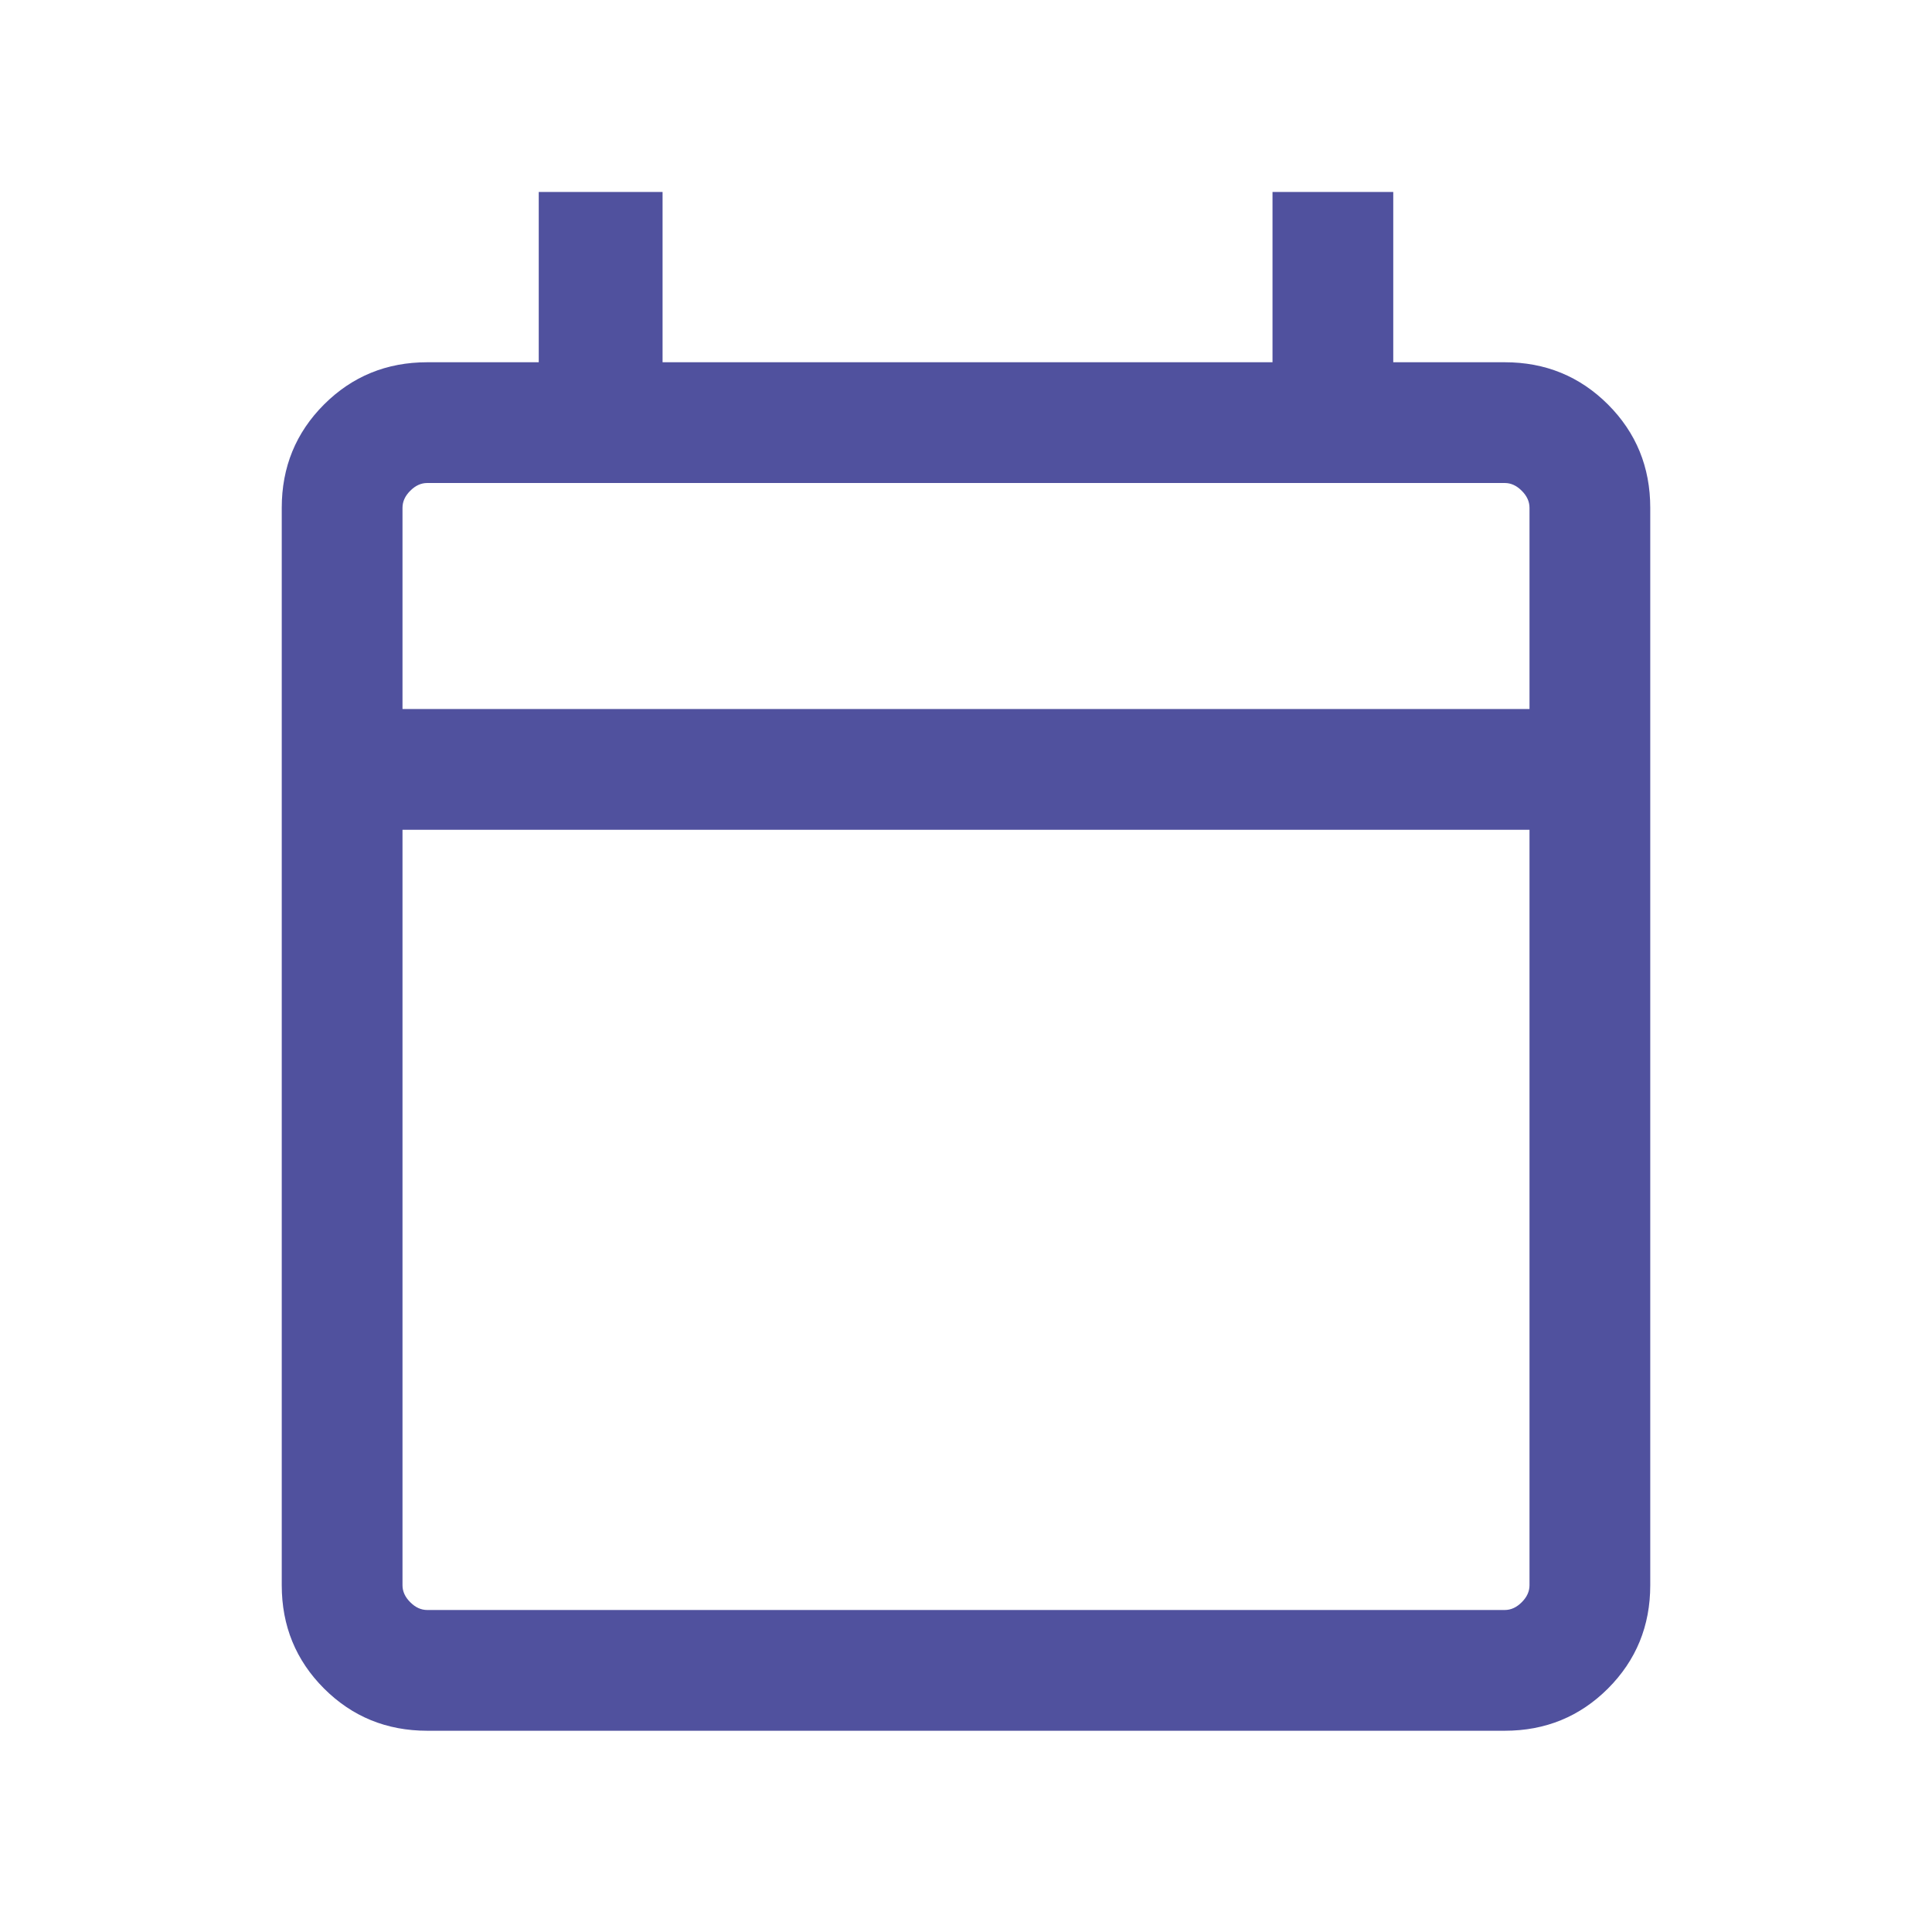 <svg width="54" height="54" viewBox="0 0 54 54" fill="none" xmlns="http://www.w3.org/2000/svg">
<mask id="mask0_719_1734" style="mask-type:alpha" maskUnits="userSpaceOnUse" x="0" y="0" width="54" height="54">
<rect width="54" height="54" fill="#D9D9D9"/>
</mask>
<g mask="url(#mask0_719_1734)">
<path d="M11.942 48.375C10.806 48.375 9.844 47.981 9.056 47.194C8.269 46.406 7.875 45.444 7.875 44.308V14.193C7.875 13.056 8.269 12.094 9.056 11.306C9.844 10.519 10.806 10.125 11.942 10.125H15.058V5.366H18.519V10.125H35.567V5.366H38.942V10.125H42.058C43.194 10.125 44.156 10.519 44.944 11.306C45.731 12.094 46.125 13.056 46.125 14.193V44.308C46.125 45.444 45.731 46.406 44.944 47.194C44.156 47.981 43.194 48.375 42.058 48.375H11.942ZM11.942 45H42.058C42.231 45 42.389 44.928 42.533 44.783C42.678 44.639 42.75 44.481 42.75 44.308V23.192H11.25V44.308C11.25 44.481 11.322 44.639 11.467 44.783C11.611 44.928 11.769 45 11.942 45ZM11.25 19.817H42.75V14.193C42.75 14.019 42.678 13.861 42.533 13.717C42.389 13.572 42.231 13.5 42.058 13.5H11.942C11.769 13.5 11.611 13.572 11.467 13.717C11.322 13.861 11.25 14.019 11.25 14.193V19.817Z" fill="#50519E"/>
</g>
</svg>
